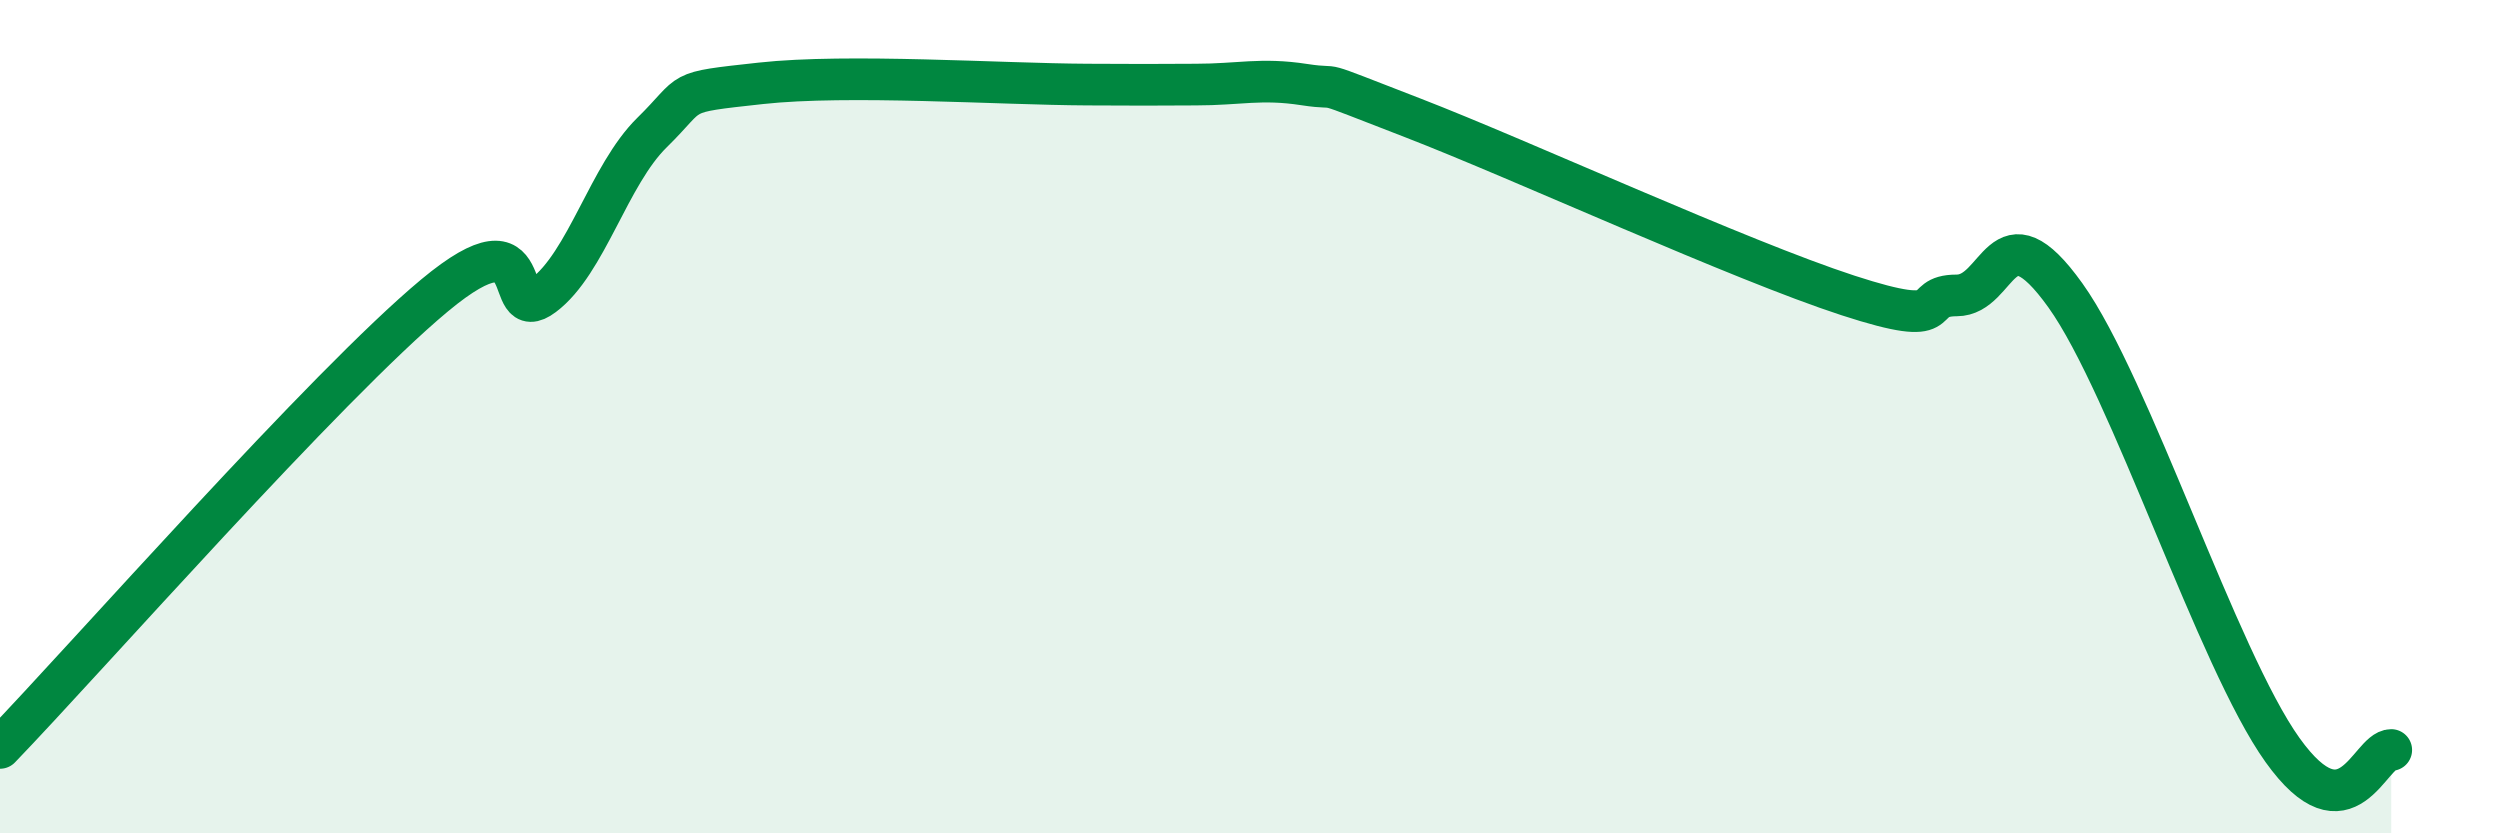
    <svg width="60" height="20" viewBox="0 0 60 20" xmlns="http://www.w3.org/2000/svg">
      <path
        d="M 0,17.95 C 2.09,15.78 7.82,9.26 10.43,7.09 C 13.04,4.92 12,7.87 13.04,7.09 C 14.08,6.31 14.61,4.2 15.65,3.18 C 16.69,2.16 16.17,2.23 18.26,2 C 20.35,1.77 24,2.02 26.09,2.03 C 28.18,2.04 27.66,2.03 28.7,2.03 C 29.74,2.03 30.26,1.87 31.3,2.03 C 32.34,2.19 31.3,1.82 33.91,2.83 C 36.52,3.84 41.74,6.24 44.35,7.09 C 46.96,7.94 45.92,7.09 46.96,7.09 C 48,7.09 48.01,4.91 49.57,7.09 C 51.13,9.27 53.22,15.82 54.78,18 C 56.34,20.18 56.87,18 57.39,18L57.39 20L0 20Z"
        fill="#008740"
        opacity="0.1"
        stroke-linecap="round"
        stroke-linejoin="round"
      />
      <path
        d="M 0,17.95 C 2.09,15.78 7.82,9.26 10.43,7.09 C 13.04,4.92 12,7.87 13.04,7.09 C 14.08,6.31 14.61,4.2 15.65,3.18 C 16.69,2.16 16.17,2.23 18.26,2 C 20.35,1.77 24,2.02 26.09,2.03 C 28.18,2.04 27.66,2.03 28.7,2.03 C 29.74,2.03 30.26,1.87 31.3,2.03 C 32.34,2.19 31.3,1.82 33.91,2.83 C 36.52,3.84 41.74,6.24 44.35,7.09 C 46.96,7.94 45.92,7.09 46.96,7.09 C 48,7.09 48.01,4.91 49.57,7.09 C 51.13,9.27 53.22,15.82 54.78,18 C 56.34,20.18 56.87,18 57.39,18"
        stroke="#008740"
        stroke-width="1"
        fill="none"
        stroke-linecap="round"
        stroke-linejoin="round"
      />
    </svg>
  